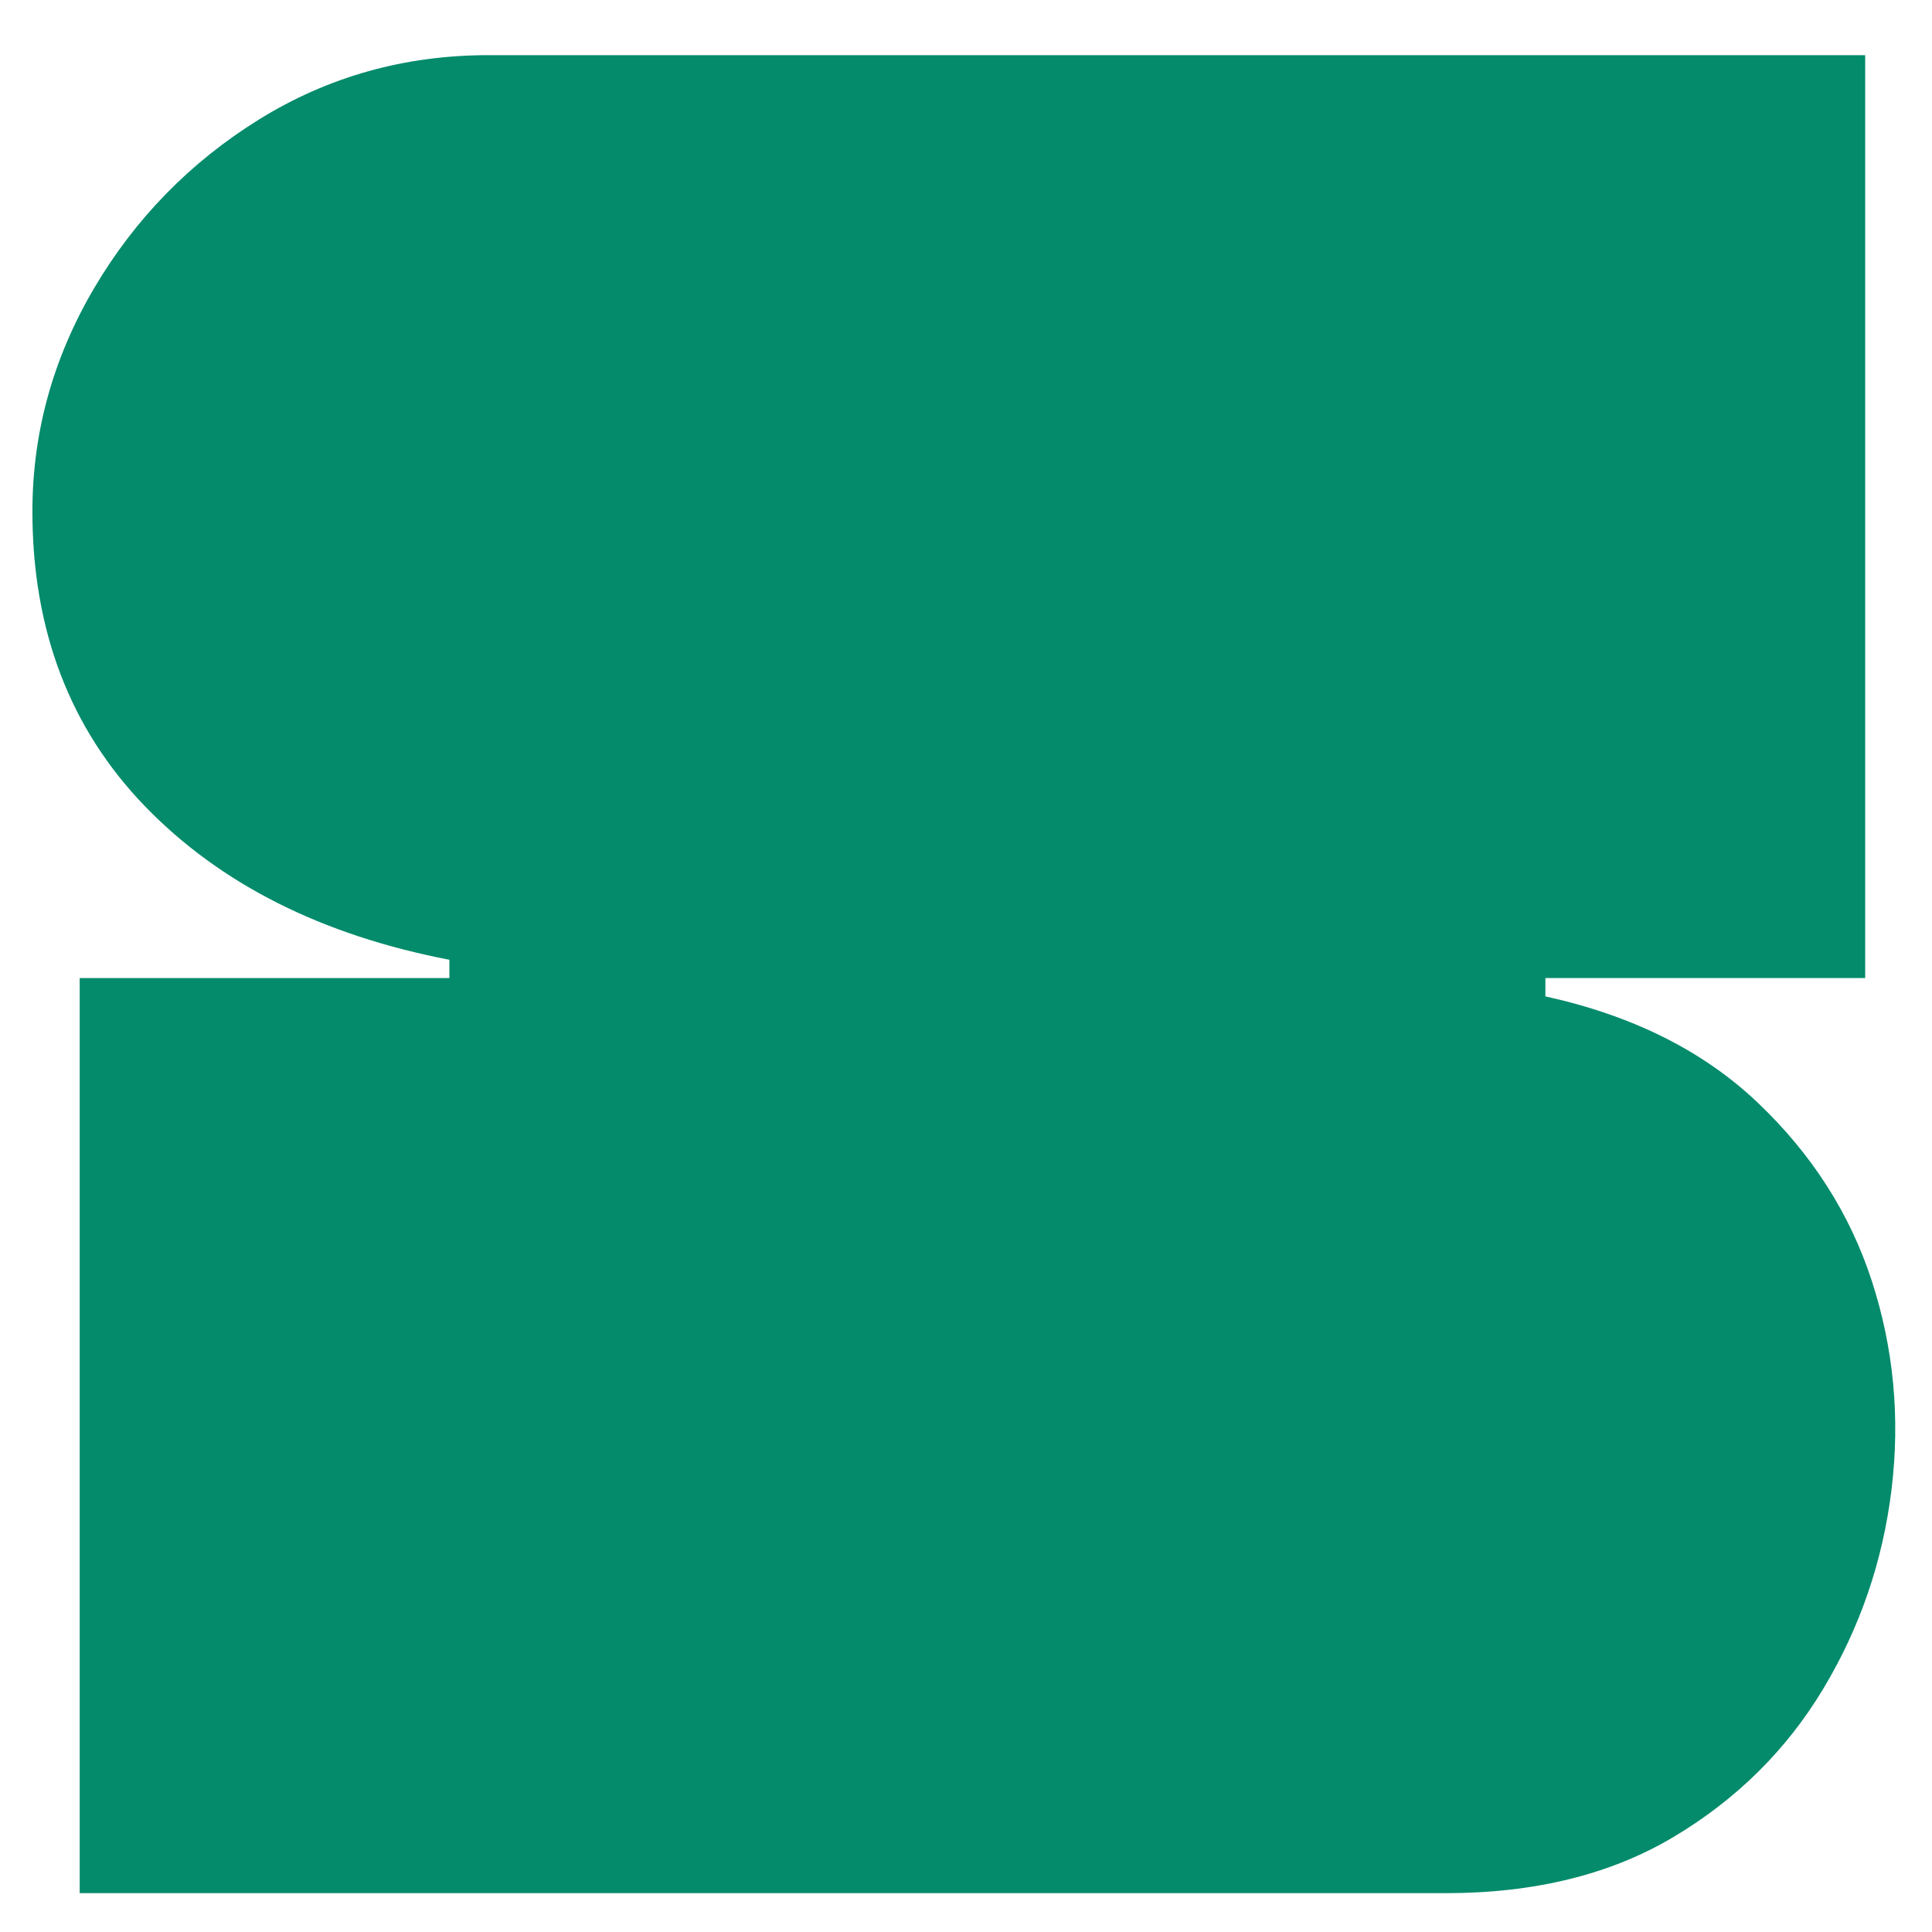 <svg xmlns="http://www.w3.org/2000/svg" version="1.1" xmlns:xlink="http://www.w3.org/1999/xlink" width="150" height="150"><svg xmlns="http://www.w3.org/2000/svg" viewBox="0 0 150 150" aria-label="SEERW">
  <!-- Your logo, simplified to a single path; transparent background -->
  <path fill="#048B6B" d="M 36.438 -142.5 L 143.312 -142.5 L 143.312 -70.844 L 118.484 -70.844 L 118.484 -69.422 C 125.266 -67.93 130.758 -65.18 134.969 -61.172 C 139.176 -57.172 142.129 -52.555 143.828 -47.328 C 145.523 -42.109 146.035 -36.711 145.359 -31.141 C 144.68 -25.578 142.914 -20.422 140.062 -15.672 C 137.207 -10.922 133.336 -7.086 128.453 -4.172 C 123.566 -1.254 117.664 0.203 110.75 0.203 L 4.688 0.203 L 4.688 -70.844 L 33.391 -70.844 L 33.391 -72.266 C 23.484 -74.172 15.609 -78.141 9.766 -84.172 C 3.93 -90.211 1.016 -97.848 1.016 -107.078 C 1.016 -113.191 2.609 -118.961 5.797 -124.391 C 8.992 -129.816 13.27 -134.191 18.625 -137.516 C 23.988 -140.836 29.926 -142.5 36.438 -142.5 Z M 36.438 -142.5 Z" transform="translate(1.5,146.782)"></path>
</svg><style>@media (prefers-color-scheme: light) { :root { filter: none; } }
@media (prefers-color-scheme: dark) { :root { filter: none; } }
</style></svg>